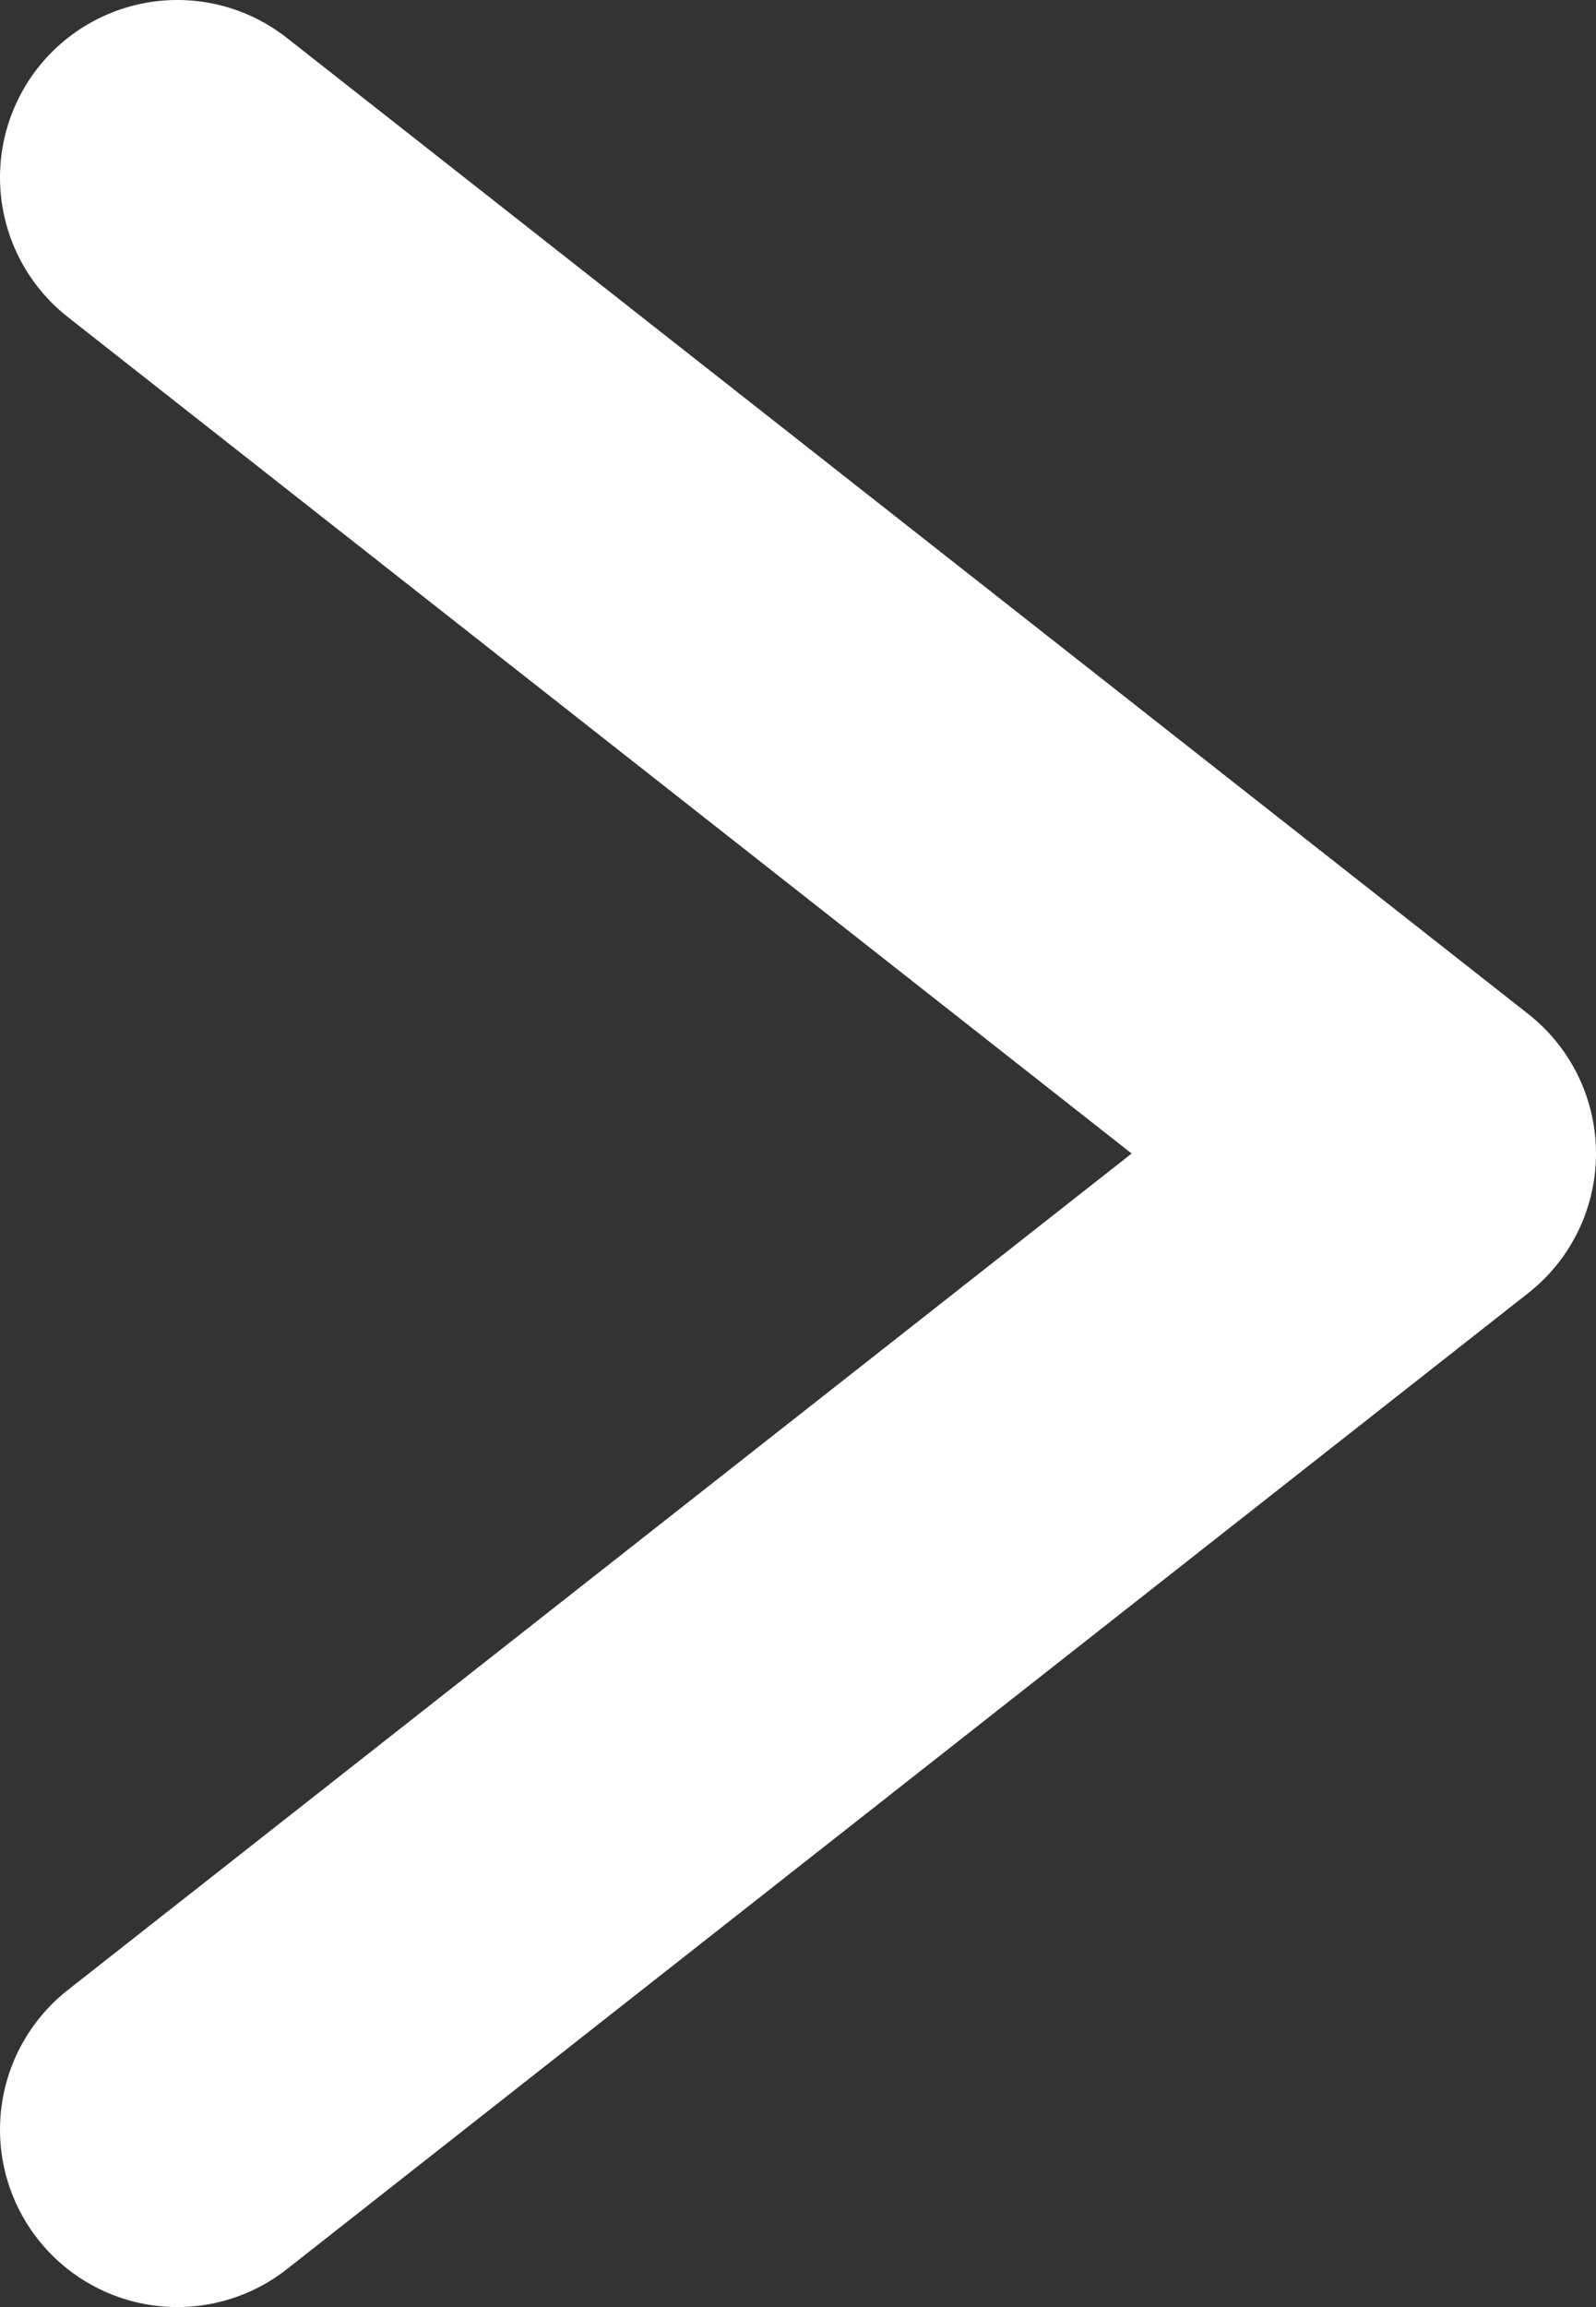 <svg width="9" height="13" viewBox="0 0 9 13" fill="none" xmlns="http://www.w3.org/2000/svg">
<rect x="0" y="0" width="9" height="13" fill="#333333" stroke="none"/>
<path d="M1 1L8 6.5L1 12" stroke="white" stroke-width="2" stroke-linecap="round" stroke-linejoin="round"/>
</svg>
